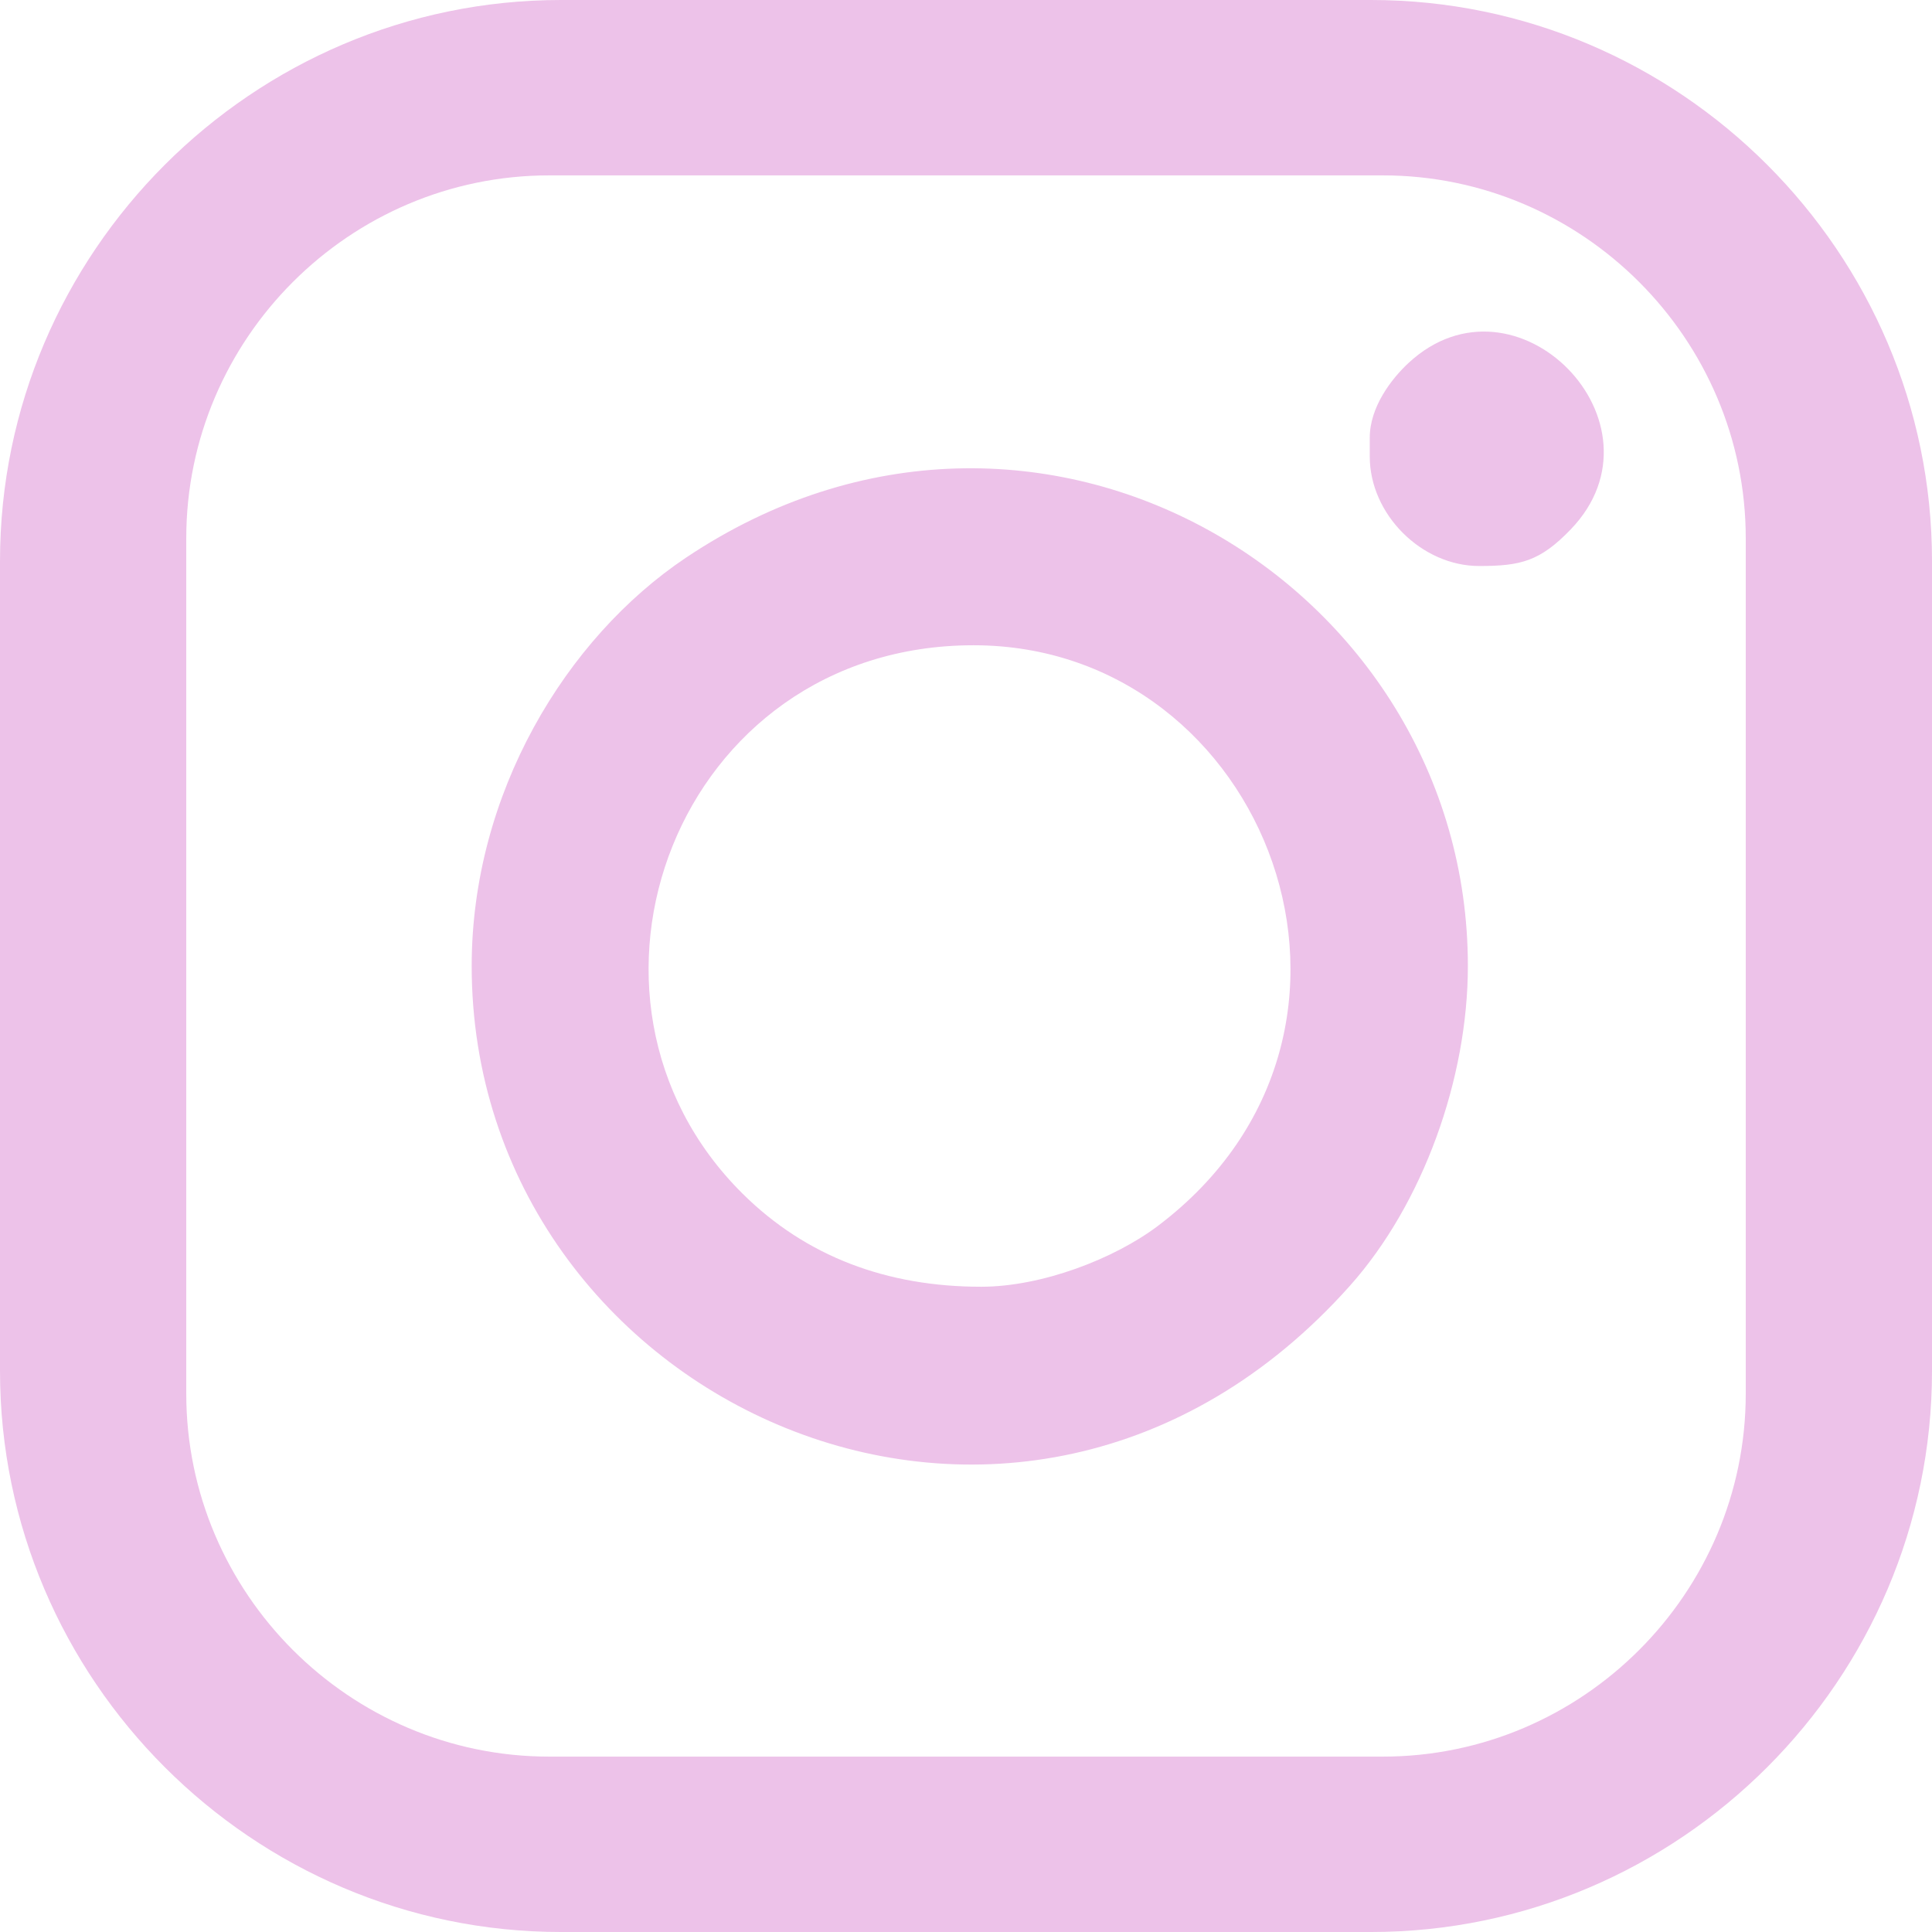 <?xml version="1.0" encoding="UTF-8" standalone="no"?><svg xmlns="http://www.w3.org/2000/svg" clip-rule="evenodd" fill="#000000" fill-rule="evenodd" height="4543.93" image-rendering="optimizeQuality" shape-rendering="geometricPrecision" text-rendering="geometricPrecision" viewBox="0 0 4543.93 4543.93" width="4543.93"><g><path d="M2307.47 3026.33c-221.27,0 -411.74,-70.7 -561.51,-219.48 -463.95,-460.9 -154.79,-1289.25 543.76,-1289.25 690.54,0 1039.63,907.83 433.68,1365.55 -102.8,77.65 -273.13,143.19 -415.93,143.19zm-988.02 -3026.33l1905.05 0c725.69,0 1319.44,593.75 1319.44,1319.45l0 1905.04c0,725.7 -593.75,1319.45 -1319.44,1319.45l-1905.05 0c-725.69,0 -1319.44,-593.75 -1319.44,-1319.45l0 -1905.04c0,-725.7 593.75,-1319.45 1319.44,-1319.45zm-27.79 412.49l1960.63 0c469.48,0 853.6,384.12 853.6,853.6l0 2011.75c0,469.48 -384.12,853.6 -853.6,853.6l-1960.63 0c-469.48,0 -853.6,-384.12 -853.6,-853.6l0 -2011.75c0,-469.48 384.12,-853.6 853.6,-853.6zm1929.93 616.99l0 44.37c0,135.65 121.72,257.37 257.37,257.37 97.57,0 143.11,-11.01 215.45,-86.29 239.58,-249.31 -129.36,-626 -382.03,-390.91 -39.72,36.96 -90.79,103.2 -90.79,175.45zm-2112.22 1242.48c0,1025.92 1288.16,1623.93 2065.56,752.08 172.21,-193.14 277.41,-487.69 277.41,-752.08 0,-899.16 -1012.43,-1513.59 -1838.96,-960.35 -282.56,189.13 -504,554.74 -504,960.35z" fill="#edc2e9"/></g></svg>